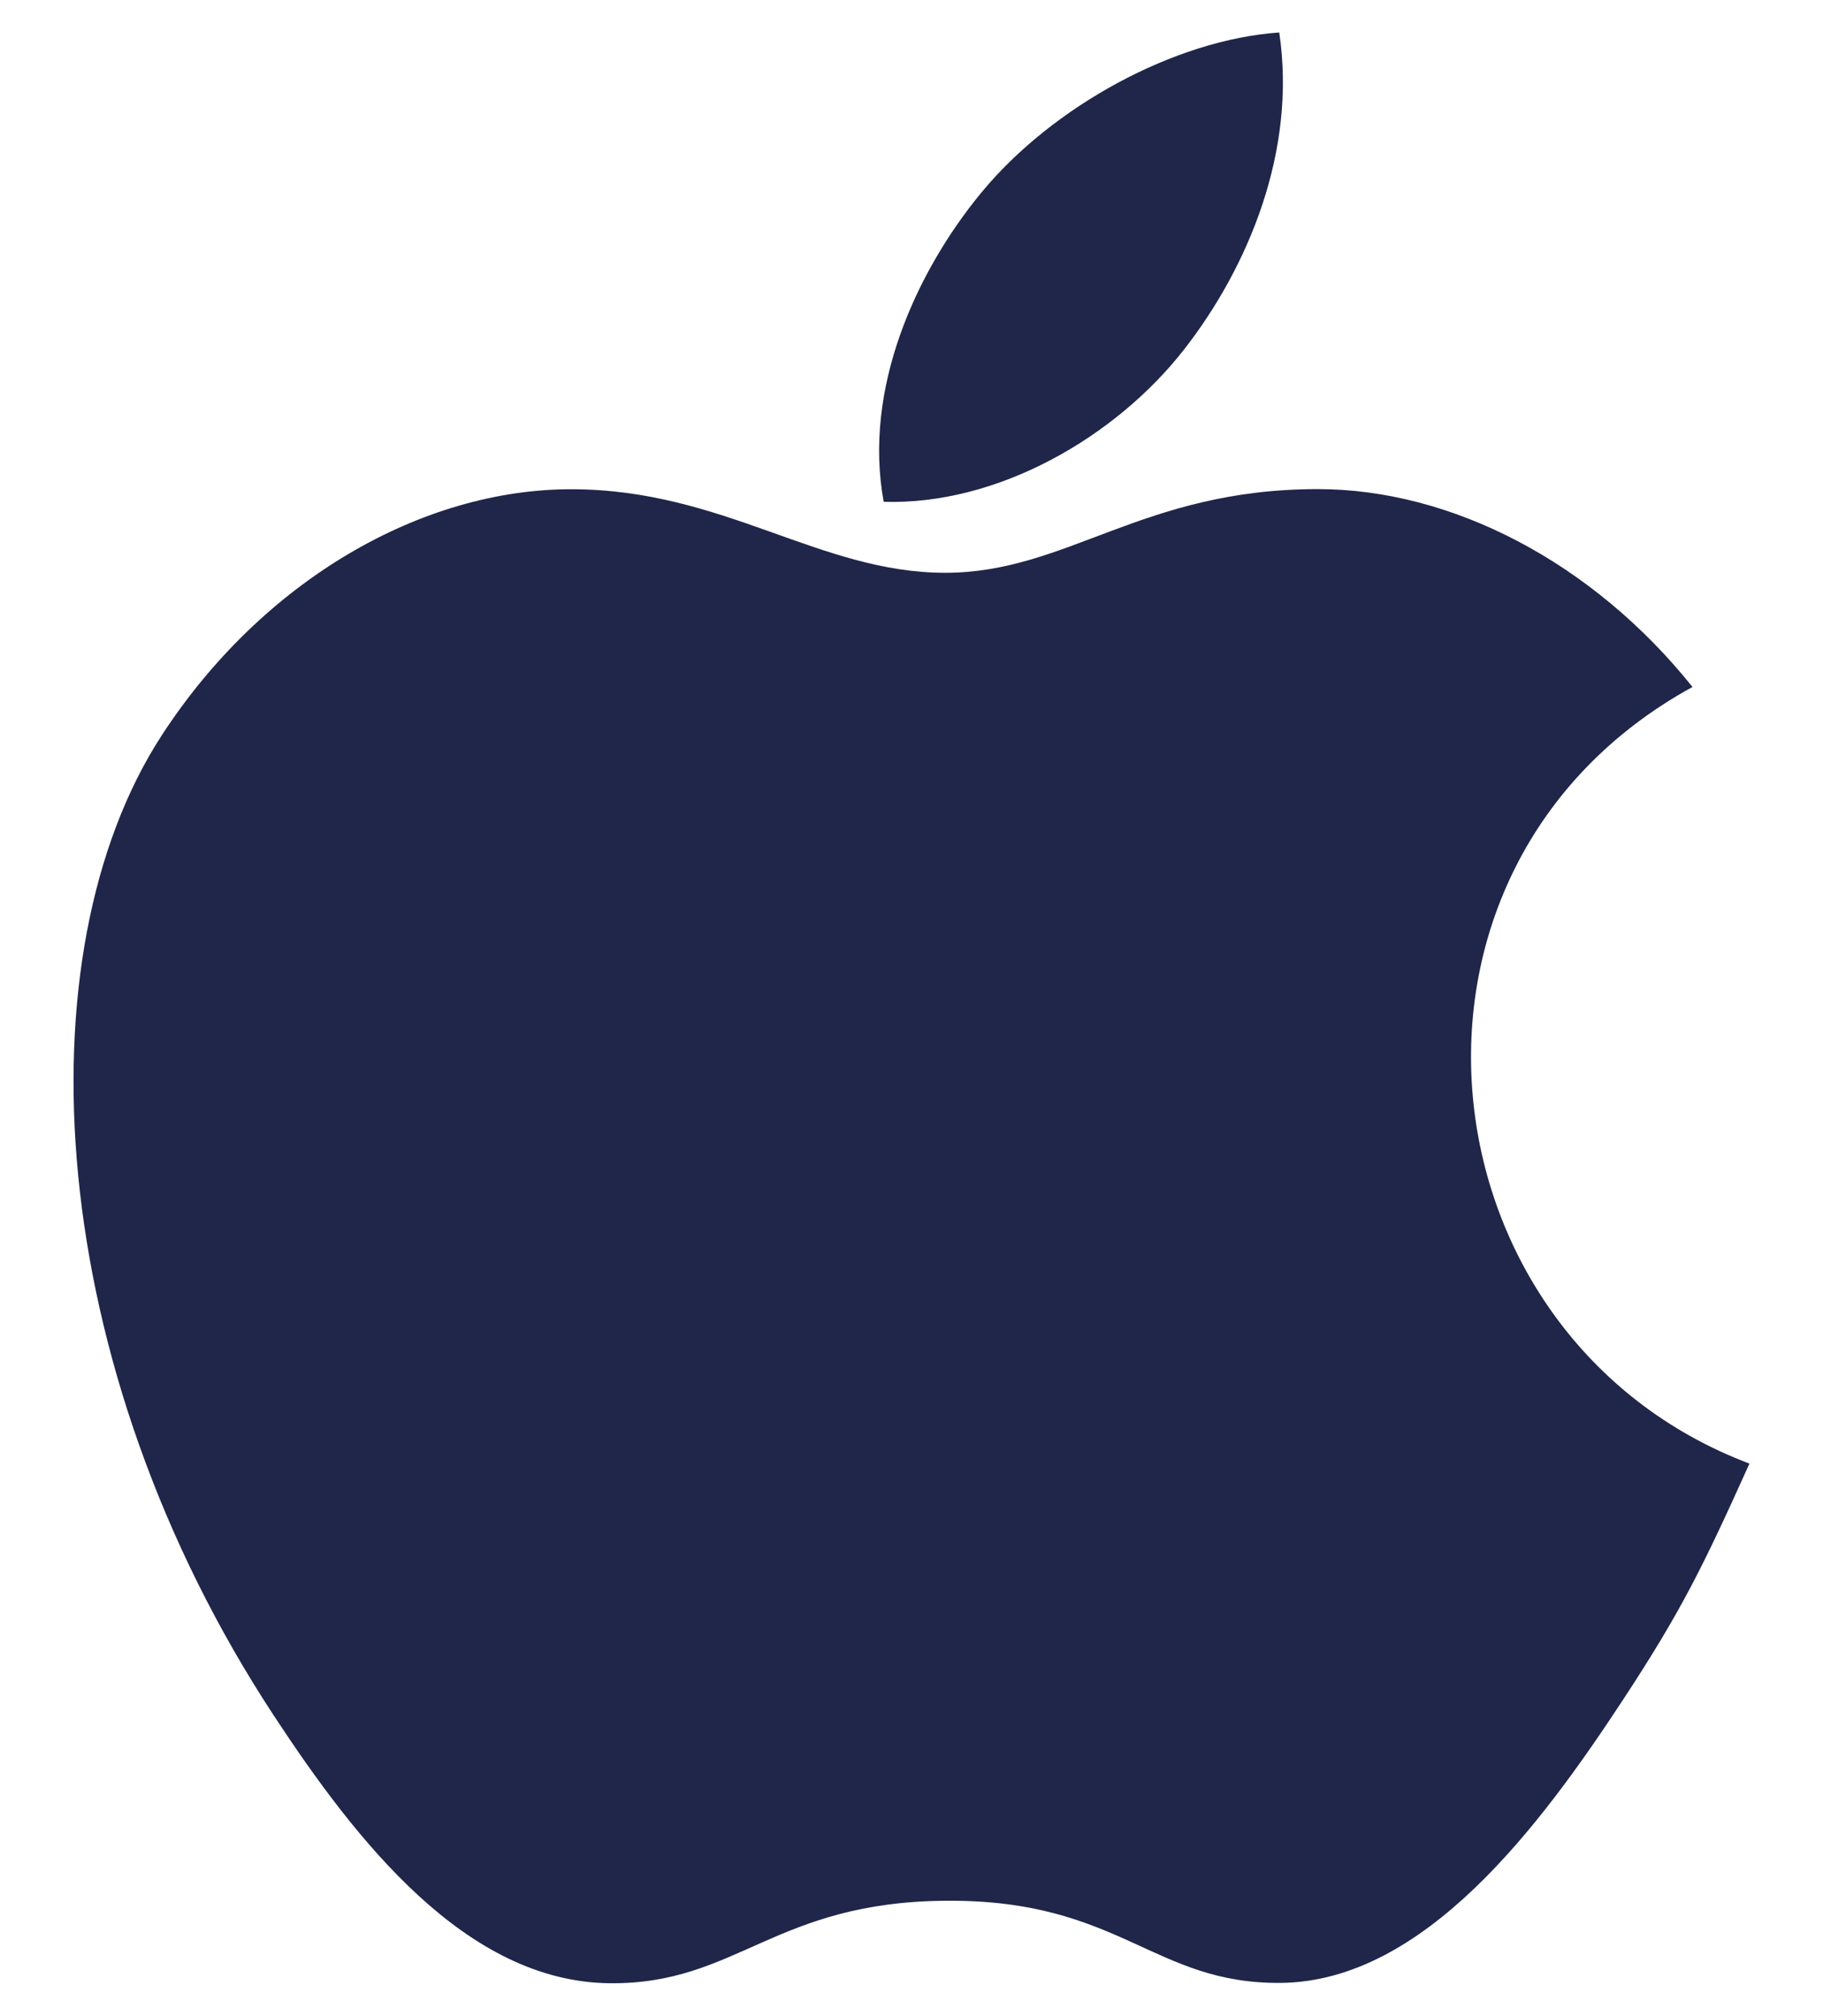 <?xml version="1.0" encoding="utf-8"?>
<!-- Generator: Adobe Illustrator 25.1.0, SVG Export Plug-In . SVG Version: 6.00 Build 0)  -->
<svg version="1.1" id="Layer_1" xmlns="http://www.w3.org/2000/svg" xmlns:xlink="http://www.w3.org/1999/xlink" x="0px" y="0px"
	 viewBox="0 0 274.35 303.28" style="enable-background:new 0 0 274.35 303.28;" xml:space="preserve">
<style type="text/css">
	.st0{fill:#1F2649;}
</style>
<g>
	<path class="st0" d="M263.28,220.21c-6.89,15.28-10.19,22.1-19.07,35.6c-12.39,18.86-29.84,42.33-51.46,42.53
		c-19.22,0.18-24.15-12.51-50.23-12.36c-26.08,0.14-31.53,12.59-50.75,12.41c-21.63-0.2-38.16-21.4-50.55-40.25
		C6.59,205.42,2.97,143.56,24.32,110.67C39.51,87.3,63.44,73.61,85.96,73.61c22.92,0,37.33,12.57,56.28,12.57
		c18.38,0,29.59-12.59,56.09-12.59c20.03,0,41.26,10.9,56.38,29.77C205.16,130.52,213.21,201.29,263.28,220.21z"/>
	<g>
		<path class="st0" d="M178.23,52.54c9.62-12.36,16.94-29.81,14.29-47.65c-15.73,1.08-34.13,11.09-44.87,24.13
			c-9.75,11.85-17.8,29.41-14.66,46.48C150.15,76.03,167.91,65.78,178.23,52.54z"/>
	</g>
</g>
</svg>
